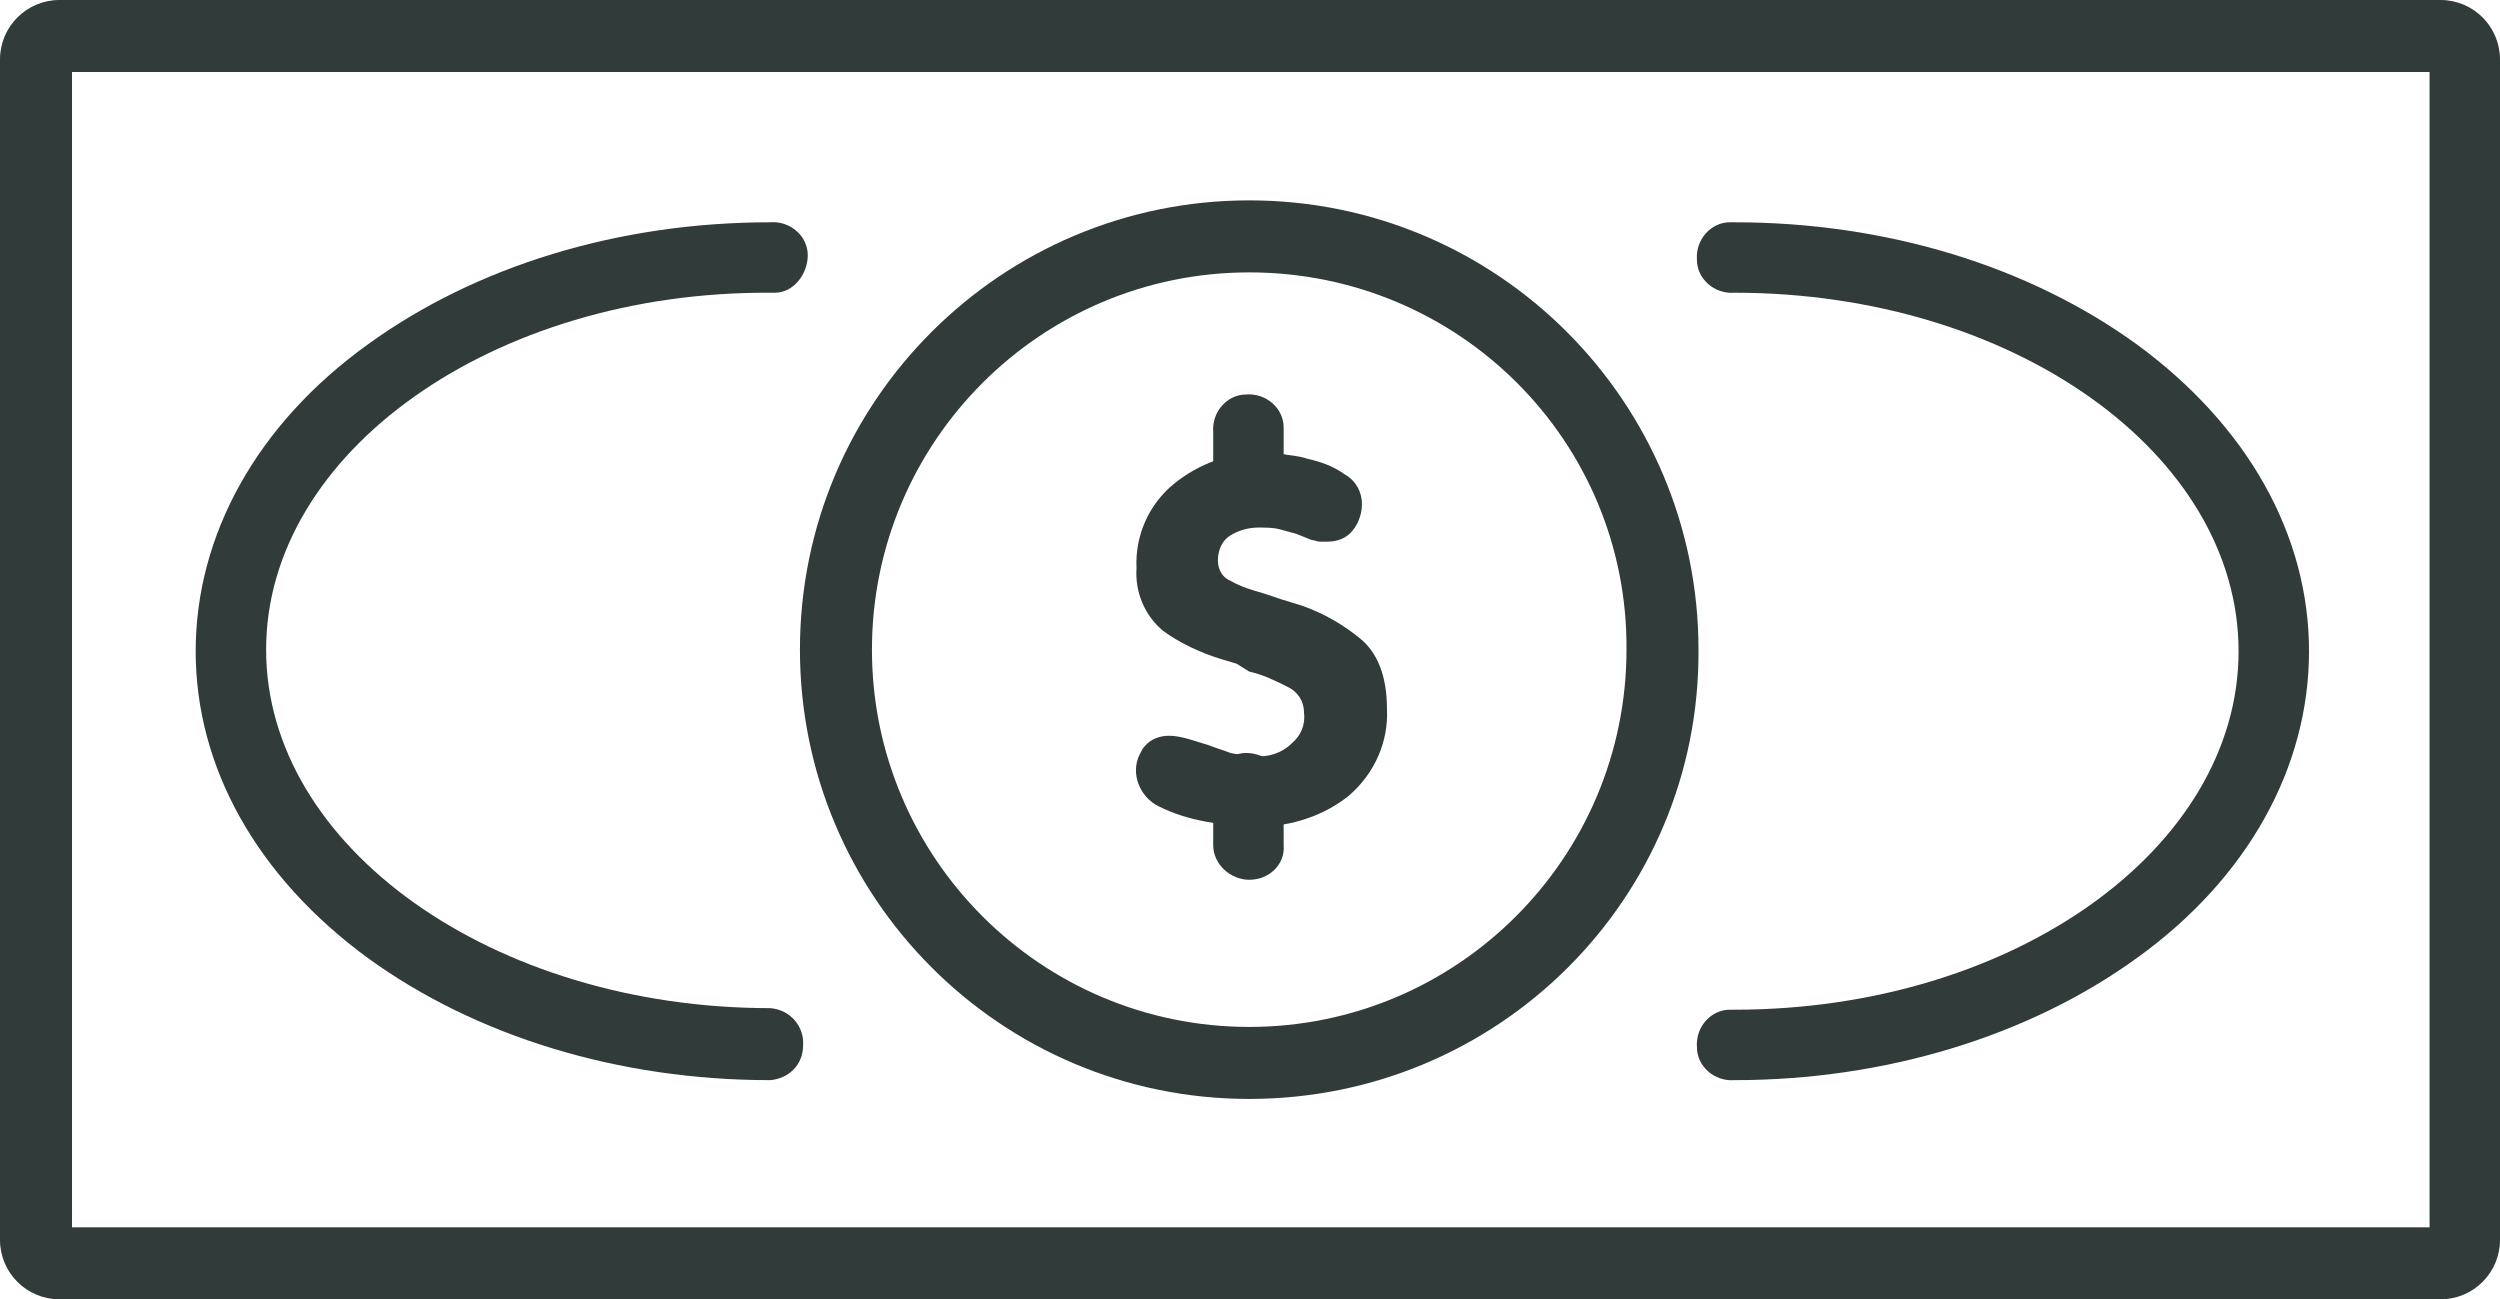 <?xml version="1.0" encoding="utf-8"?>
<!-- Generator: Adobe Illustrator 21.0.2, SVG Export Plug-In . SVG Version: 6.00 Build 0)  -->
<svg version="1.1" id="圖層_1" xmlns="http://www.w3.org/2000/svg" xmlns:xlink="http://www.w3.org/1999/xlink" x="0px" y="0px"
	 viewBox="0 0 159.7 83" style="enable-background:new 0 0 159.7 83;" xml:space="preserve">
<style type="text/css">
	.st0{fill:#313B39;}
</style>
<title>資產 7</title>
<g id="圖層_2">
	<g id="圖層_1-2">
		<g id="圖層_2-2">
			<g id="圖層_1-2-2">
				<path class="st0" d="M155.9,83H3.8C1.7,83,0,81.3,0,79.2V3.8C0,1.7,1.7,0,3.8,0h152.1c2.1,0,3.8,1.7,3.8,3.8v75.4
					C159.7,81.3,158,83,155.9,83z M4.6,78.4h150.6V4.6H4.6V78.4z"/>
				<path class="st0" d="M79.8,70.2c-15.9,0-28.7-12.9-28.7-28.7c0-15.9,12.9-28.7,28.7-28.7c15.9,0,28.7,12.9,28.7,28.7
					C108.6,57.4,95.7,70.2,79.8,70.2C79.9,70.2,79.9,70.2,79.8,70.2z M79.8,17.4c-13.3,0-24.1,10.8-24.1,24.1
					c0,13.3,10.8,24.1,24.1,24.1c13.3,0,24.1-10.8,24.1-24.1C104,28.2,93.2,17.4,79.8,17.4C79.9,17.4,79.9,17.4,79.8,17.4z"/>
				<path class="st0" d="M49.2,69c-9.7,0-18.8-2.8-25.7-7.8c-7.1-5.2-11-12.2-11-19.6s3.9-14.5,11-19.6c6.9-5,16-7.8,25.7-7.8
					c1.3-0.1,2.4,0.9,2.4,2.1s-0.9,2.4-2.1,2.4c-0.1,0-0.2,0-0.3,0C31.5,18.6,17,28.9,17,41.5s14.5,22.9,32.2,22.9
					c1.3,0.1,2.2,1.2,2.1,2.4C51.3,68,50.4,68.9,49.2,69L49.2,69z"/>
				<path class="st0" d="M110.8,69c-1.3,0.1-2.4-0.9-2.4-2.1c-0.1-1.3,0.9-2.4,2.1-2.4c0.1,0,0.2,0,0.3,0
					c17.8,0,32.2-10.3,32.2-22.9s-14.4-22.9-32.2-22.9c-1.3,0.1-2.4-0.9-2.4-2.1c-0.1-1.3,0.9-2.4,2.1-2.4c0.1,0,0.2,0,0.3,0
					c9.7,0,18.8,2.8,25.7,7.8c7.1,5.2,11,12.2,11,19.6s-3.9,14.5-11,19.6C129.6,66.2,120.4,69,110.8,69z"/>
				<path class="st0" d="M80.6,28.9c0.3,0,0.8,0,1.3,0.1c0.5,0.1,1,0.1,1.6,0.3c0.9,0.2,1.7,0.5,2.4,1c0.7,0.4,1.1,1.1,1.1,1.9
					c0,0.6-0.2,1.2-0.6,1.7c-0.4,0.5-1,0.7-1.6,0.7c-0.2,0-0.3,0-0.5,0c-0.2,0-0.3-0.1-0.5-0.1l-0.5-0.2l-0.5-0.2
					c-0.4-0.1-0.7-0.2-1.1-0.3c-0.4-0.1-0.9-0.1-1.3-0.1c-0.7,0-1.3,0.2-1.8,0.5c-0.5,0.3-0.8,0.9-0.8,1.6c0,0.6,0.3,1.1,0.8,1.3
					c0.7,0.4,1.4,0.6,2.1,0.8l1.2,0.4l1.3,0.4c1.4,0.5,2.6,1.2,3.7,2.1c1.1,0.9,1.7,2.4,1.7,4.5c0.1,2.1-0.8,4.1-2.4,5.5
					c-1.6,1.3-3.7,2-5.8,2c-0.4,0-0.9,0-1.5-0.1c-0.6,0-1.2-0.1-1.8-0.2c-1.1-0.2-2.1-0.5-3.1-1c-1.2-0.6-1.8-2.1-1.2-3.3
					c0.1-0.2,0.2-0.4,0.3-0.5c0.4-0.5,1-0.7,1.6-0.7c0.4,0,0.8,0.1,1.2,0.2l1.3,0.4c0.5,0.2,0.9,0.3,1.4,0.5c0.5,0.1,1,0.2,1.5,0.2
					c0.9,0.1,1.8-0.2,2.4-0.8c0.6-0.5,0.9-1.2,0.8-2c0-0.7-0.4-1.3-1-1.6c-0.8-0.4-1.6-0.8-2.5-1L79,42.4l-1-0.3
					c-1.3-0.4-2.6-1-3.7-1.8c-1.2-1-1.8-2.5-1.7-4c-0.1-2.1,0.8-4.1,2.4-5.4C76.6,29.6,78.6,28.9,80.6,28.9L80.6,28.9z"/>
				<path class="st0" d="M79.8,33.4c-1.3,0-2.3-1-2.3-2.3v0v-3.5c-0.1-1.3,0.9-2.4,2.1-2.4c1.3-0.1,2.4,0.9,2.4,2.1
					c0,0.1,0,0.2,0,0.3v3.5C82.1,32.4,81.1,33.4,79.8,33.4z"/>
				<path class="st0" d="M79.8,56.2c-1.2,0-2.3-1-2.3-2.2v-3.5c-0.1-1.3,0.9-2.4,2.1-2.4s2.4,0.9,2.4,2.1c0,0.1,0,0.2,0,0.3V54
					C82.1,55.2,81.1,56.2,79.8,56.2z"/>
			</g>
		</g>
	</g>
</g>
</svg>
